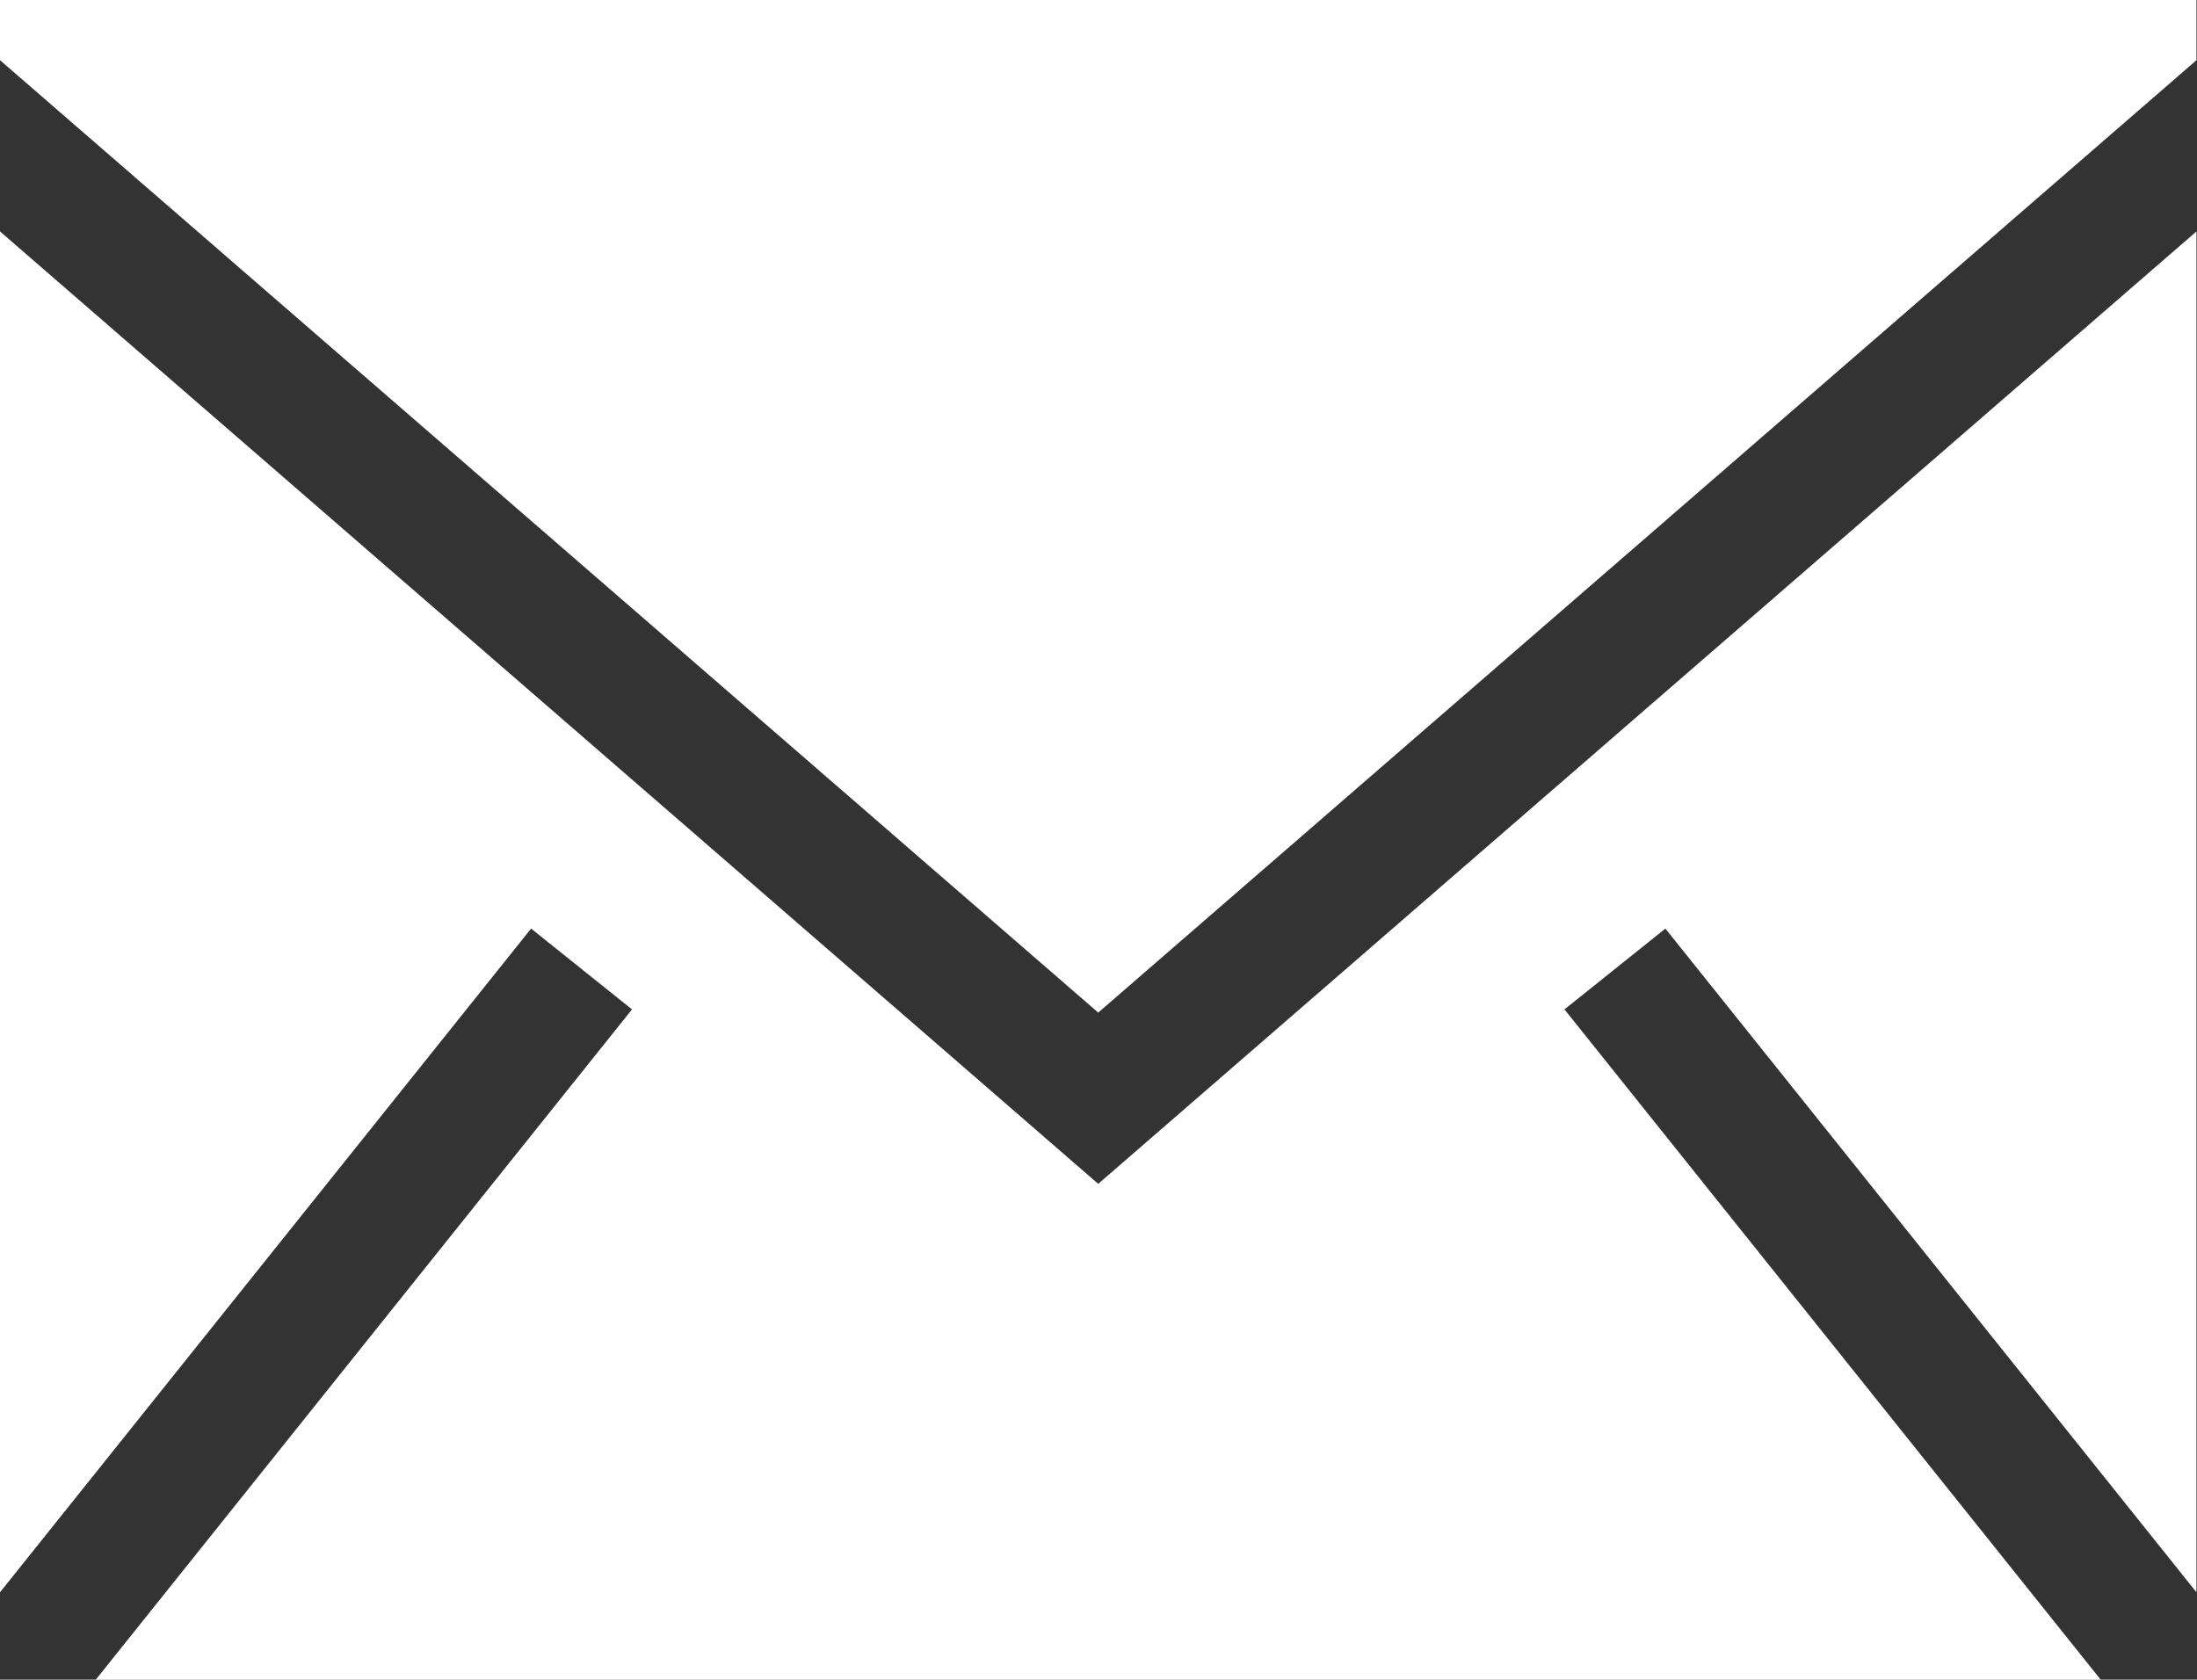 <svg xmlns="http://www.w3.org/2000/svg" width="21.205" height="16.214" viewBox="0 0 21.205 16.214">
  <rect x="0" y="0" width="21.205" height="16.214" fill="#333333" stroke="none"/>
  <path id="email" d="M21.2,228.234v13.137l-5.126-6.407-.974.78,5.176,6.471H.924L6.1,235.744l-.974-.78L0,241.371V228.234l10.6,9.194Zm0-2.234v.581l-10.6,9.194L0,226.581V226H21.2Z" transform="translate(0 -226)" fill="#fff" fill-rule="evenodd"/>
</svg>
